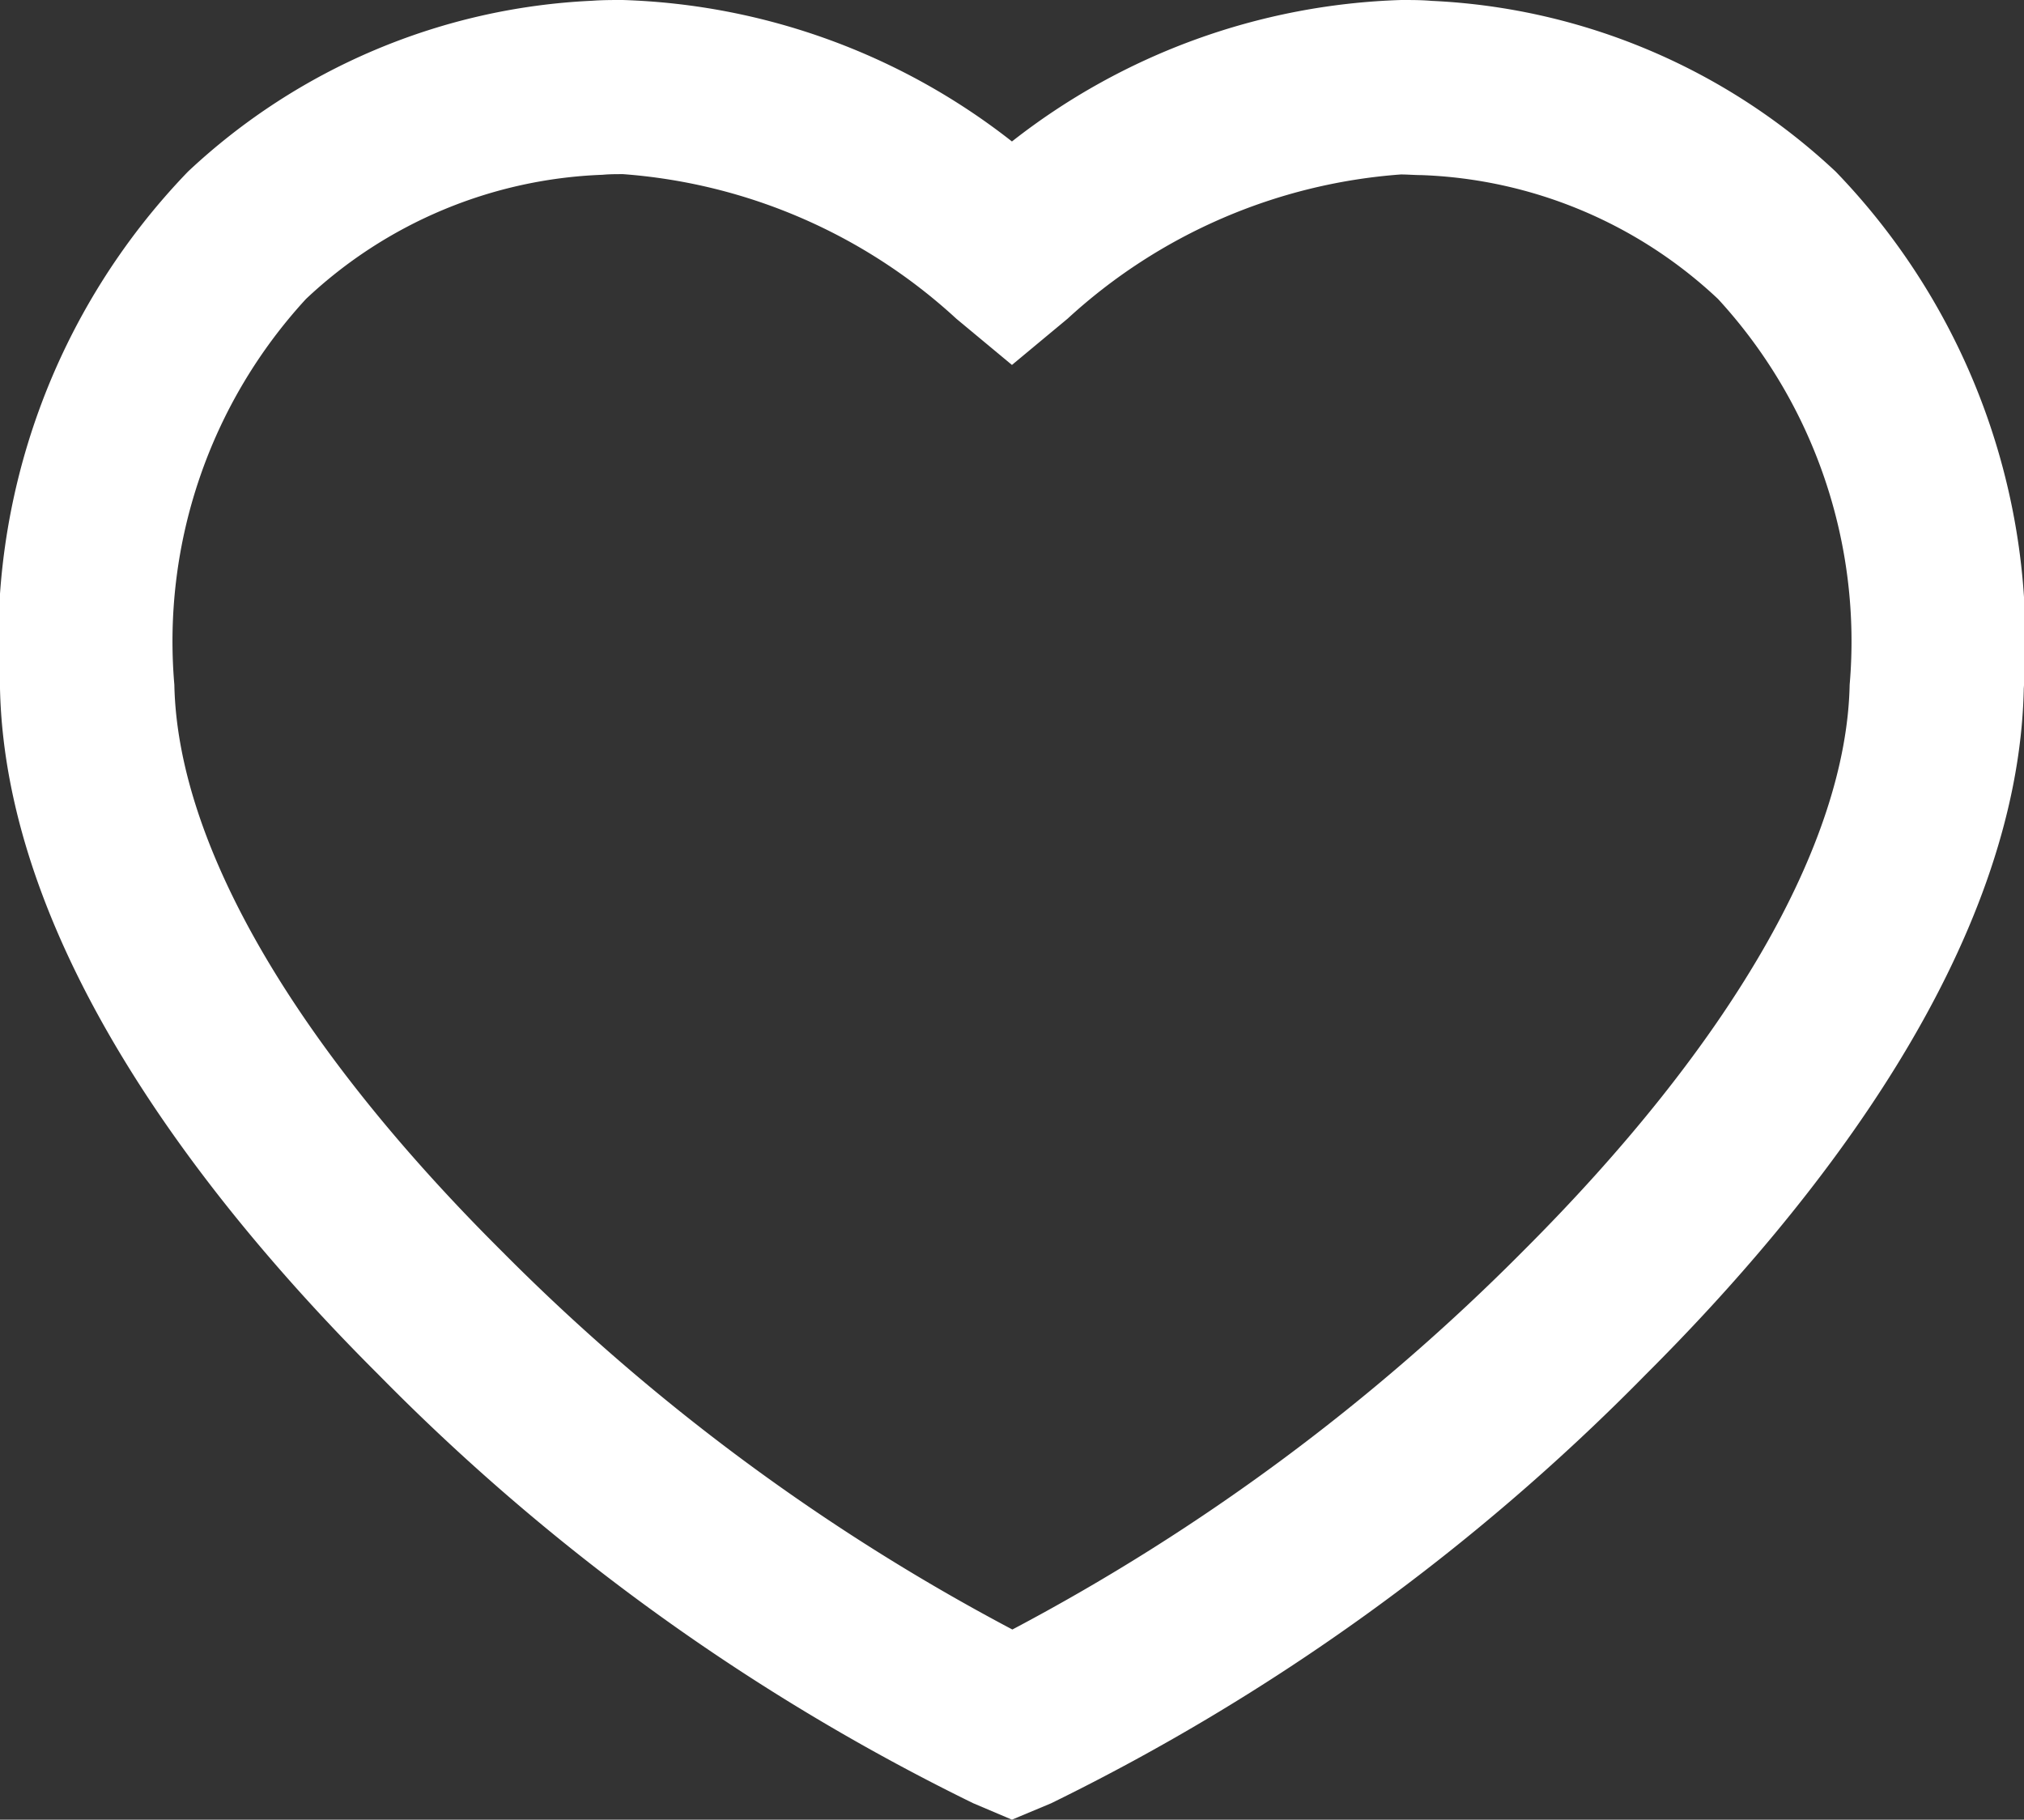 <svg xmlns="http://www.w3.org/2000/svg" width="18.957" height="17.043" viewBox="0 0 18.957 17.043" fill="#ffffff">
  <rect x="0" y="0" width="18.957" height="17.043" fill="#333333" stroke="none"/>
  <g id="Group_1609" data-name="Group 1609" transform="translate(0.5 0.5)">
    <g id="Group_1610" data-name="Group 1610">
      <path id="Path_2906" data-name="Path 2906" d="M8.978,16l-.167-.071A19.79,19.79,0,0,1,3.4,12.02C1.874,10.5.048,8.213,0,5.937-.083,1.783,2.684.146,5.078.007a5.779,5.779,0,0,1,3.9,1.444,5.78,5.78,0,0,1,3.9-1.444c2.395.139,5.162,1.776,5.077,5.93-.046,2.276-1.873,4.564-3.4,6.083a19.791,19.791,0,0,1-5.412,3.908ZM5.335.631q-.109,0-.22.006C2.9.766.557,2.223.633,5.924c.033,1.612,1.173,3.618,3.211,5.649a19.352,19.352,0,0,0,5.135,3.74,19.352,19.352,0,0,0,5.135-3.74c2.038-2.031,3.178-4.037,3.211-5.649C17.4,2.223,15.058.766,12.842.637A5.477,5.477,0,0,0,9.18,2.1l-.2.168-.2-.168A5.62,5.62,0,0,0,5.335.631" transform="translate(0 0)"/>
      <path id="Path_2906_-_Outline" data-name="Path 2906 - Outline" d="M8.978,16.271l-.265-.113A20.062,20.062,0,0,1,3.221,12.2C1.665,10.646-.2,8.3-.248,5.942A6.089,6.089,0,0,1,1.437,1.286,5.677,5.677,0,0,1,5.064-.243,5.926,5.926,0,0,1,8.978,1.136,5.928,5.928,0,0,1,12.893-.243,5.677,5.677,0,0,1,16.52,1.286,6.089,6.089,0,0,1,18.2,5.942c-.048,2.359-1.913,4.7-3.47,6.255a20.061,20.061,0,0,1-5.49,3.961ZM5.333.25c-.08,0-.161,0-.24.007a5.177,5.177,0,0,0-3.309,1.39A5.533,5.533,0,0,0,.252,5.932C.3,8.125,2.083,10.357,3.574,11.843A19.523,19.523,0,0,0,8.91,15.7l.069.029.07-.03a19.522,19.522,0,0,0,5.334-3.855c1.491-1.486,3.278-3.718,3.323-5.911a5.533,5.533,0,0,0-1.532-4.285A5.177,5.177,0,0,0,12.864.257,5.548,5.548,0,0,0,9.133,1.648l-.155.122-.155-.122A5.694,5.694,0,0,0,5.333.25ZM8.978,15.586l-.1-.045a19.387,19.387,0,0,1-5.21-3.791C1.584,9.673.417,7.606.383,5.929A5.451,5.451,0,0,1,1.839,1.763,5.023,5.023,0,0,1,5.1.388c.077,0,.156-.007.235-.007a5.872,5.872,0,0,1,3.6,1.527l.042.035.042-.035A5.87,5.87,0,0,1,12.62.381c.079,0,.158,0,.236.007a5.023,5.023,0,0,1,3.262,1.375,5.451,5.451,0,0,1,1.456,4.166c-.034,1.677-1.2,3.744-3.284,5.821a19.383,19.383,0,0,1-5.21,3.791ZM5.335.881c-.069,0-.138,0-.206.006A4.525,4.525,0,0,0,2.19,2.119a4.974,4.974,0,0,0-1.307,3.8C.914,7.466,2.029,9.411,4.02,11.4a19.515,19.515,0,0,0,4.958,3.642A19.511,19.511,0,0,0,13.937,11.4c1.992-1.985,3.106-3.93,3.137-5.477a4.974,4.974,0,0,0-1.307-3.8A4.525,4.525,0,0,0,12.827.887c-.069,0-.138-.006-.207-.006A5.4,5.4,0,0,0,9.341,2.292l-.363.3-.361-.3A5.4,5.4,0,0,0,5.335.881Z" transform="translate(0 0)"/>
      <path id="Path_2906_-_Outline-2" data-name="Path 2906 - Outline" d="M8.978,16.271l-.265-.113A20.062,20.062,0,0,1,3.221,12.2C1.665,10.646-.2,8.3-.248,5.942A6.089,6.089,0,0,1,1.437,1.286,5.677,5.677,0,0,1,5.064-.243,5.926,5.926,0,0,1,8.978,1.136,5.928,5.928,0,0,1,12.893-.243,5.677,5.677,0,0,1,16.52,1.286,6.089,6.089,0,0,1,18.2,5.942c-.048,2.359-1.913,4.7-3.47,6.255a20.061,20.061,0,0,1-5.49,3.961ZM5.333.25c-.08,0-.161,0-.24.007a5.177,5.177,0,0,0-3.309,1.39A5.533,5.533,0,0,0,.252,5.932C.3,8.125,2.083,10.357,3.574,11.843A19.523,19.523,0,0,0,8.91,15.7l.069.029.07-.03a19.522,19.522,0,0,0,5.334-3.855c1.491-1.486,3.278-3.718,3.323-5.911a5.533,5.533,0,0,0-1.532-4.285A5.177,5.177,0,0,0,12.864.257,5.548,5.548,0,0,0,9.133,1.648l-.155.122-.155-.122A5.694,5.694,0,0,0,5.333.25ZM8.978,15.586l-.1-.045a19.387,19.387,0,0,1-5.21-3.791C1.584,9.673.417,7.606.383,5.929A5.451,5.451,0,0,1,1.839,1.763,5.023,5.023,0,0,1,5.1.388c.077,0,.156-.007.235-.007a5.872,5.872,0,0,1,3.6,1.527l.042.035.042-.035A5.87,5.87,0,0,1,12.62.381c.079,0,.158,0,.236.007a5.023,5.023,0,0,1,3.262,1.375,5.451,5.451,0,0,1,1.456,4.166c-.034,1.677-1.2,3.744-3.284,5.821a19.383,19.383,0,0,1-5.21,3.791ZM5.335.881c-.069,0-.138,0-.206.006A4.525,4.525,0,0,0,2.19,2.119a4.974,4.974,0,0,0-1.307,3.8C.914,7.466,2.029,9.411,4.02,11.4a19.515,19.515,0,0,0,4.958,3.642A19.511,19.511,0,0,0,13.937,11.4c1.992-1.985,3.106-3.93,3.137-5.477a4.974,4.974,0,0,0-1.307-3.8A4.525,4.525,0,0,0,12.827.887c-.069,0-.138-.006-.207-.006A5.4,5.4,0,0,0,9.341,2.292l-.363.3-.361-.3A5.4,5.4,0,0,0,5.335.881Z" transform="translate(0 0)"/>
      <path id="Path_2906_-_Outline_-_Outline" data-name="Path 2906 - Outline - Outline" d="M8.978,16.543l-.363-.154a20.334,20.334,0,0,1-5.571-4.015C1.456,10.791-.448,8.39-.5,5.947a6.331,6.331,0,0,1,1.761-4.84,5.927,5.927,0,0,1,3.786-1.6C5.143-.5,5.238-.5,5.332-.5A6.214,6.214,0,0,1,8.978.825,6.216,6.216,0,0,1,12.625-.5c.094,0,.189,0,.282.008a5.927,5.927,0,0,1,3.787,1.6,6.331,6.331,0,0,1,1.761,4.841c-.05,2.443-1.954,4.843-3.543,6.427a20.331,20.331,0,0,1-5.568,4.014ZM3.849,11.579a19.477,19.477,0,0,0,5,3.673A19.667,19.667,0,0,1,3.849,11.579Zm10.258,0a19.69,19.69,0,0,1-4.985,3.668A19.5,19.5,0,0,0,14.107,11.579ZM5.335,1.131c-.064,0-.128,0-.191.006A4.276,4.276,0,0,0,2.366,2.3,4.737,4.737,0,0,0,1.133,5.914C1.163,7.4,2.251,9.28,4.2,11.219a19.712,19.712,0,0,0,4.782,3.543,19.708,19.708,0,0,0,4.782-3.543C15.706,9.28,16.794,7.4,16.824,5.914A4.737,4.737,0,0,0,15.591,2.3a4.276,4.276,0,0,0-2.778-1.16c-.064,0-.128-.006-.193-.006A5.169,5.169,0,0,0,9.5,2.484l-.522.434-.521-.433A5.173,5.173,0,0,0,5.335,1.131ZM0,5.94C.05,8.213,1.871,10.5,3.394,12.016,1.871,10.5.05,8.213,0,5.94ZM1.061,3.366A6.276,6.276,0,0,0,.633,5.924,6.276,6.276,0,0,1,1.061,3.366Zm15.865.075a6.342,6.342,0,0,1,.4,2.483A6.342,6.342,0,0,0,16.926,3.441ZM5.335.631A5.638,5.638,0,0,1,8.777,2.1l.2.168.2-.169.042-.035L9.18,2.1l-.2.168-.2-.168A5.638,5.638,0,0,0,5.335.631ZM13.327.05a5.353,5.353,0,0,1,3.02,1.416l.035.034-.035-.034A5.353,5.353,0,0,0,13.327.05ZM5.07.007A5.426,5.426,0,0,0,1.61,1.466l-.025.025.025-.025A5.426,5.426,0,0,1,5.07.007ZM8.717,1.253q.131.1.262.2l.147-.113-.147.111-.151-.114ZM5.331.631c-.072,0-.145,0-.216.006a5.066,5.066,0,0,0-2.206.63A5.067,5.067,0,0,1,5.115.637C5.186.633,5.259.631,5.331.631Zm9.276.417q.208.09.4.2Q14.815,1.138,14.607,1.048ZM12.625,0a4.537,4.537,0,0,0-.786.069A4.543,4.543,0,0,1,12.625,0Z" transform="translate(0 0)"/>
    </g>
  </g>
</svg>
